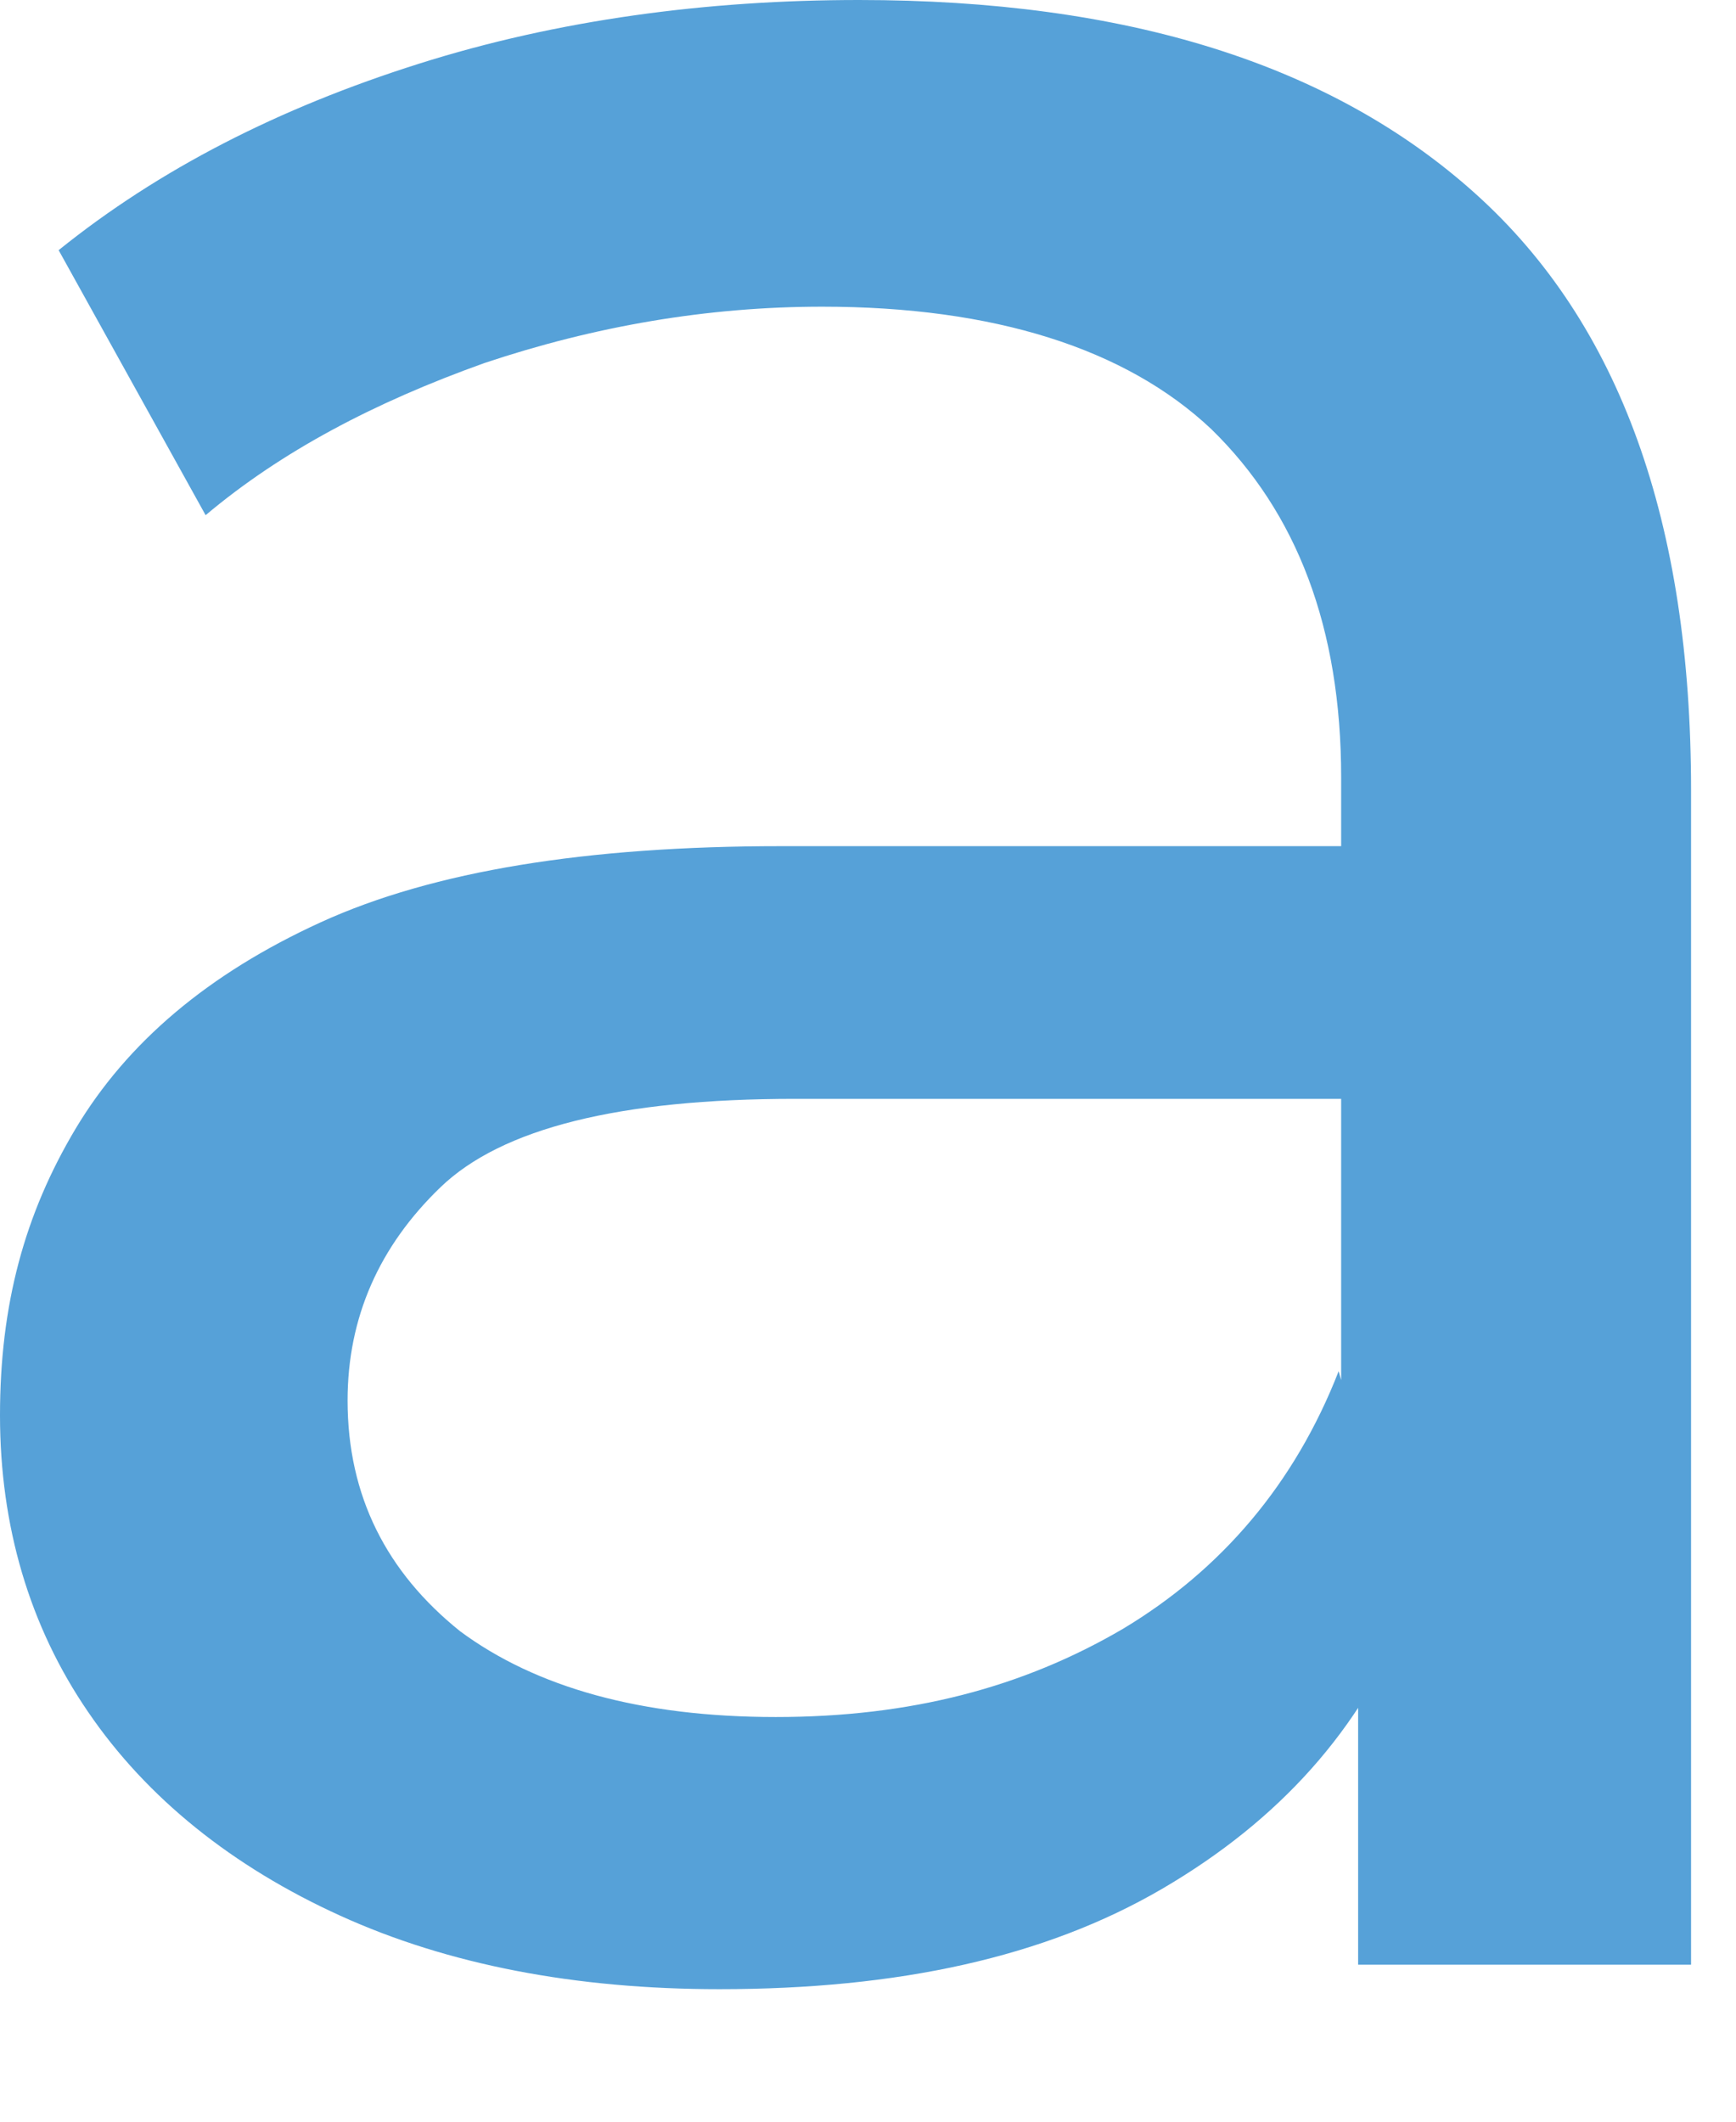 <?xml version="1.0" encoding="utf-8"?>
<svg xmlns="http://www.w3.org/2000/svg" fill="none" height="100%" overflow="visible" preserveAspectRatio="none" style="display: block;" viewBox="0 0 9 11" width="100%">
<path d="M3.73 10.313C2.982 10.313 2.322 10.186 1.764 9.932C1.205 9.678 0.761 9.322 0.457 8.876C0.152 8.431 0 7.91 0 7.338C0 6.765 0.127 6.295 0.393 5.85C0.66 5.405 1.078 5.049 1.662 4.782C2.246 4.515 3.045 4.387 4.047 4.387H7.244V5.697H4.123C3.21 5.697 2.601 5.85 2.284 6.155C1.967 6.46 1.802 6.829 1.802 7.261C1.802 7.757 2.005 8.152 2.385 8.457C2.779 8.749 3.324 8.902 4.022 8.902C4.72 8.902 5.303 8.749 5.823 8.444C6.331 8.139 6.712 7.694 6.94 7.109L7.295 8.368C7.054 8.965 6.635 9.436 6.026 9.792C5.417 10.148 4.656 10.313 3.73 10.313ZM7.041 10.199V8.063L6.953 7.668V4.031C6.953 3.256 6.724 2.658 6.28 2.225C5.836 1.806 5.151 1.59 4.263 1.59C3.667 1.59 3.083 1.691 2.512 1.882C1.941 2.086 1.459 2.34 1.066 2.671L0.304 1.297C0.825 0.877 1.446 0.56 2.17 0.331C2.893 0.102 3.667 0 4.453 0C5.836 0 6.902 0.331 7.65 1.005C8.399 1.679 8.767 2.709 8.767 4.095V10.186H7.041V10.199Z" fill="#56A1D8" id="Vector"/>
</svg>